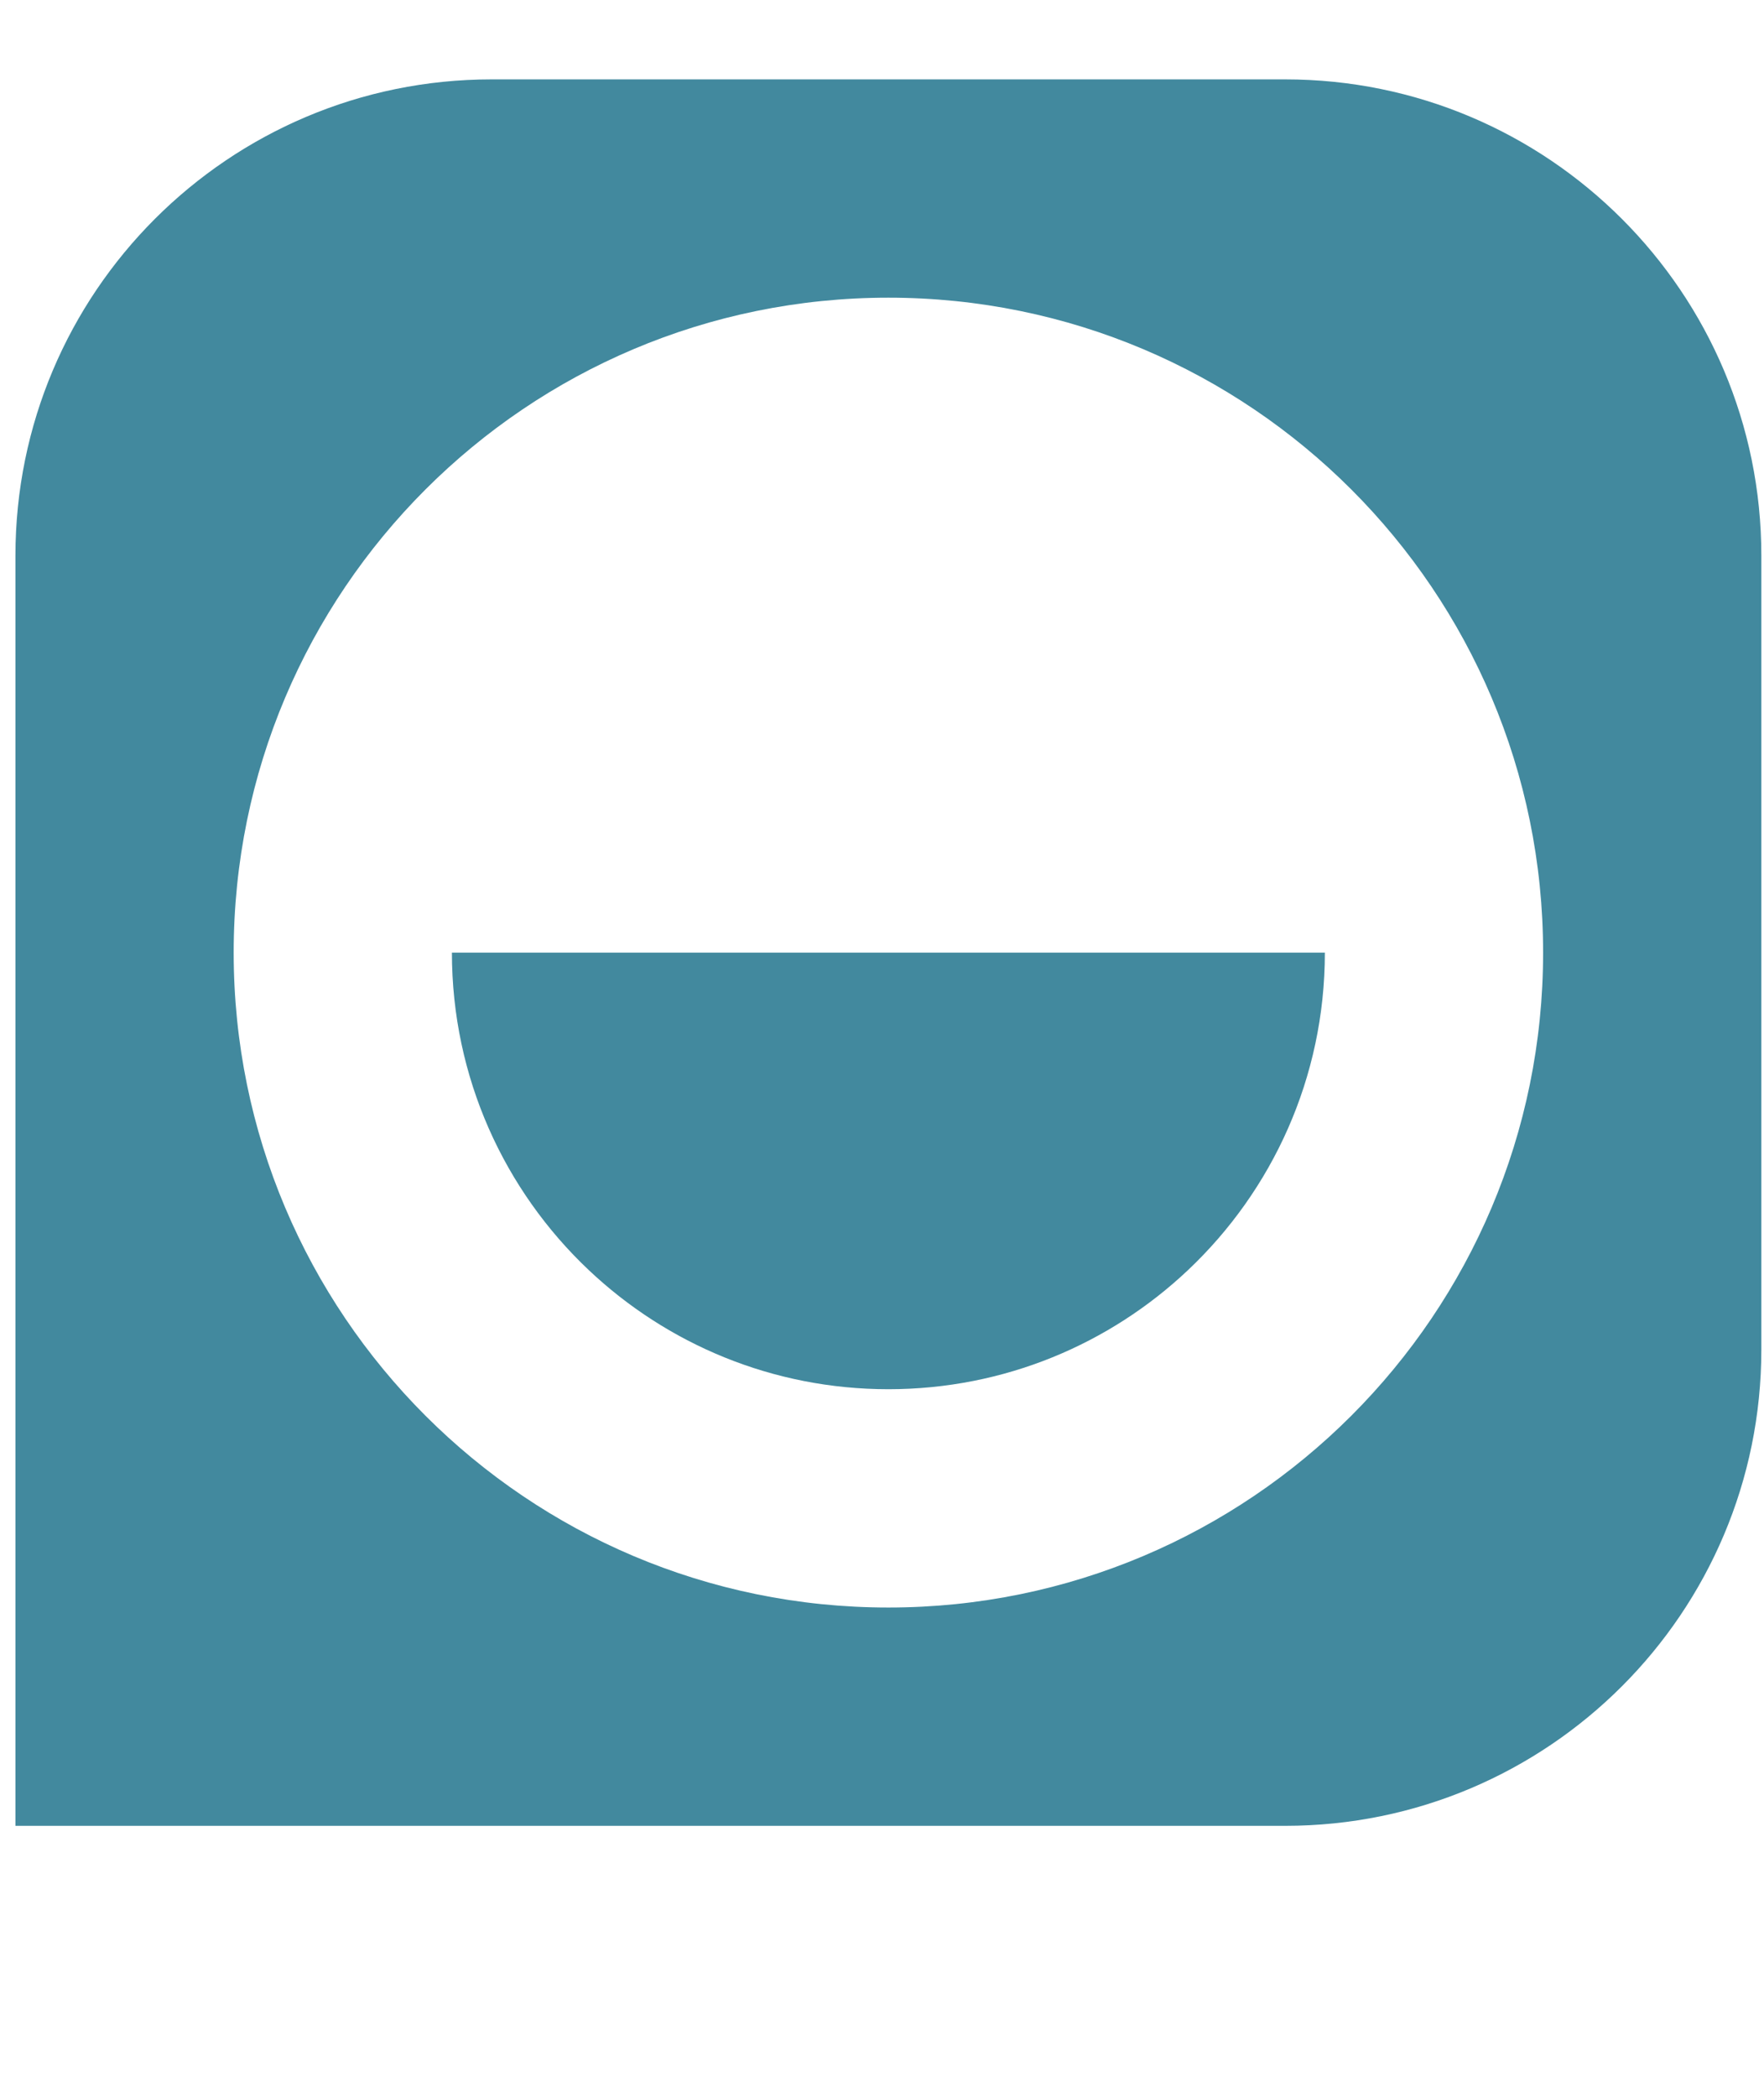 <svg width="138" height="164" viewBox="0 0 138 164" fill="none" xmlns="http://www.w3.org/2000/svg">
<g clip-path="url(#clip0_2_16)">
<path d="M103.646 74.5C103.646 84.284 99.53 93.108 92.936 99.333C86.821 105.106 78.573 108.646 69.5 108.646C60.426 108.646 52.179 105.106 46.064 99.333C39.47 93.108 35.354 84.284 35.354 74.5H103.646Z" fill="#42899E"/>
<path fill-rule="evenodd" clip-rule="evenodd" d="M1.208 43.458C1.208 22.886 17.886 6.208 38.458 6.208H100.542C121.114 6.208 137.792 22.886 137.792 43.458V105.542C137.792 126.114 121.114 142.792 100.542 142.792H1.208V43.458ZM18.281 74.5C18.281 46.213 41.213 23.281 69.5 23.281C97.787 23.281 120.719 46.213 120.719 74.5C120.719 102.787 97.787 125.719 69.5 125.719C41.213 125.719 18.281 102.787 18.281 74.5Z" fill="#42899E"/>
</g>
<defs>
<clipPath id="clip0_2_16">
<rect width="138" height="164" fill="white"/>
</clipPath>
</defs>
</svg>

